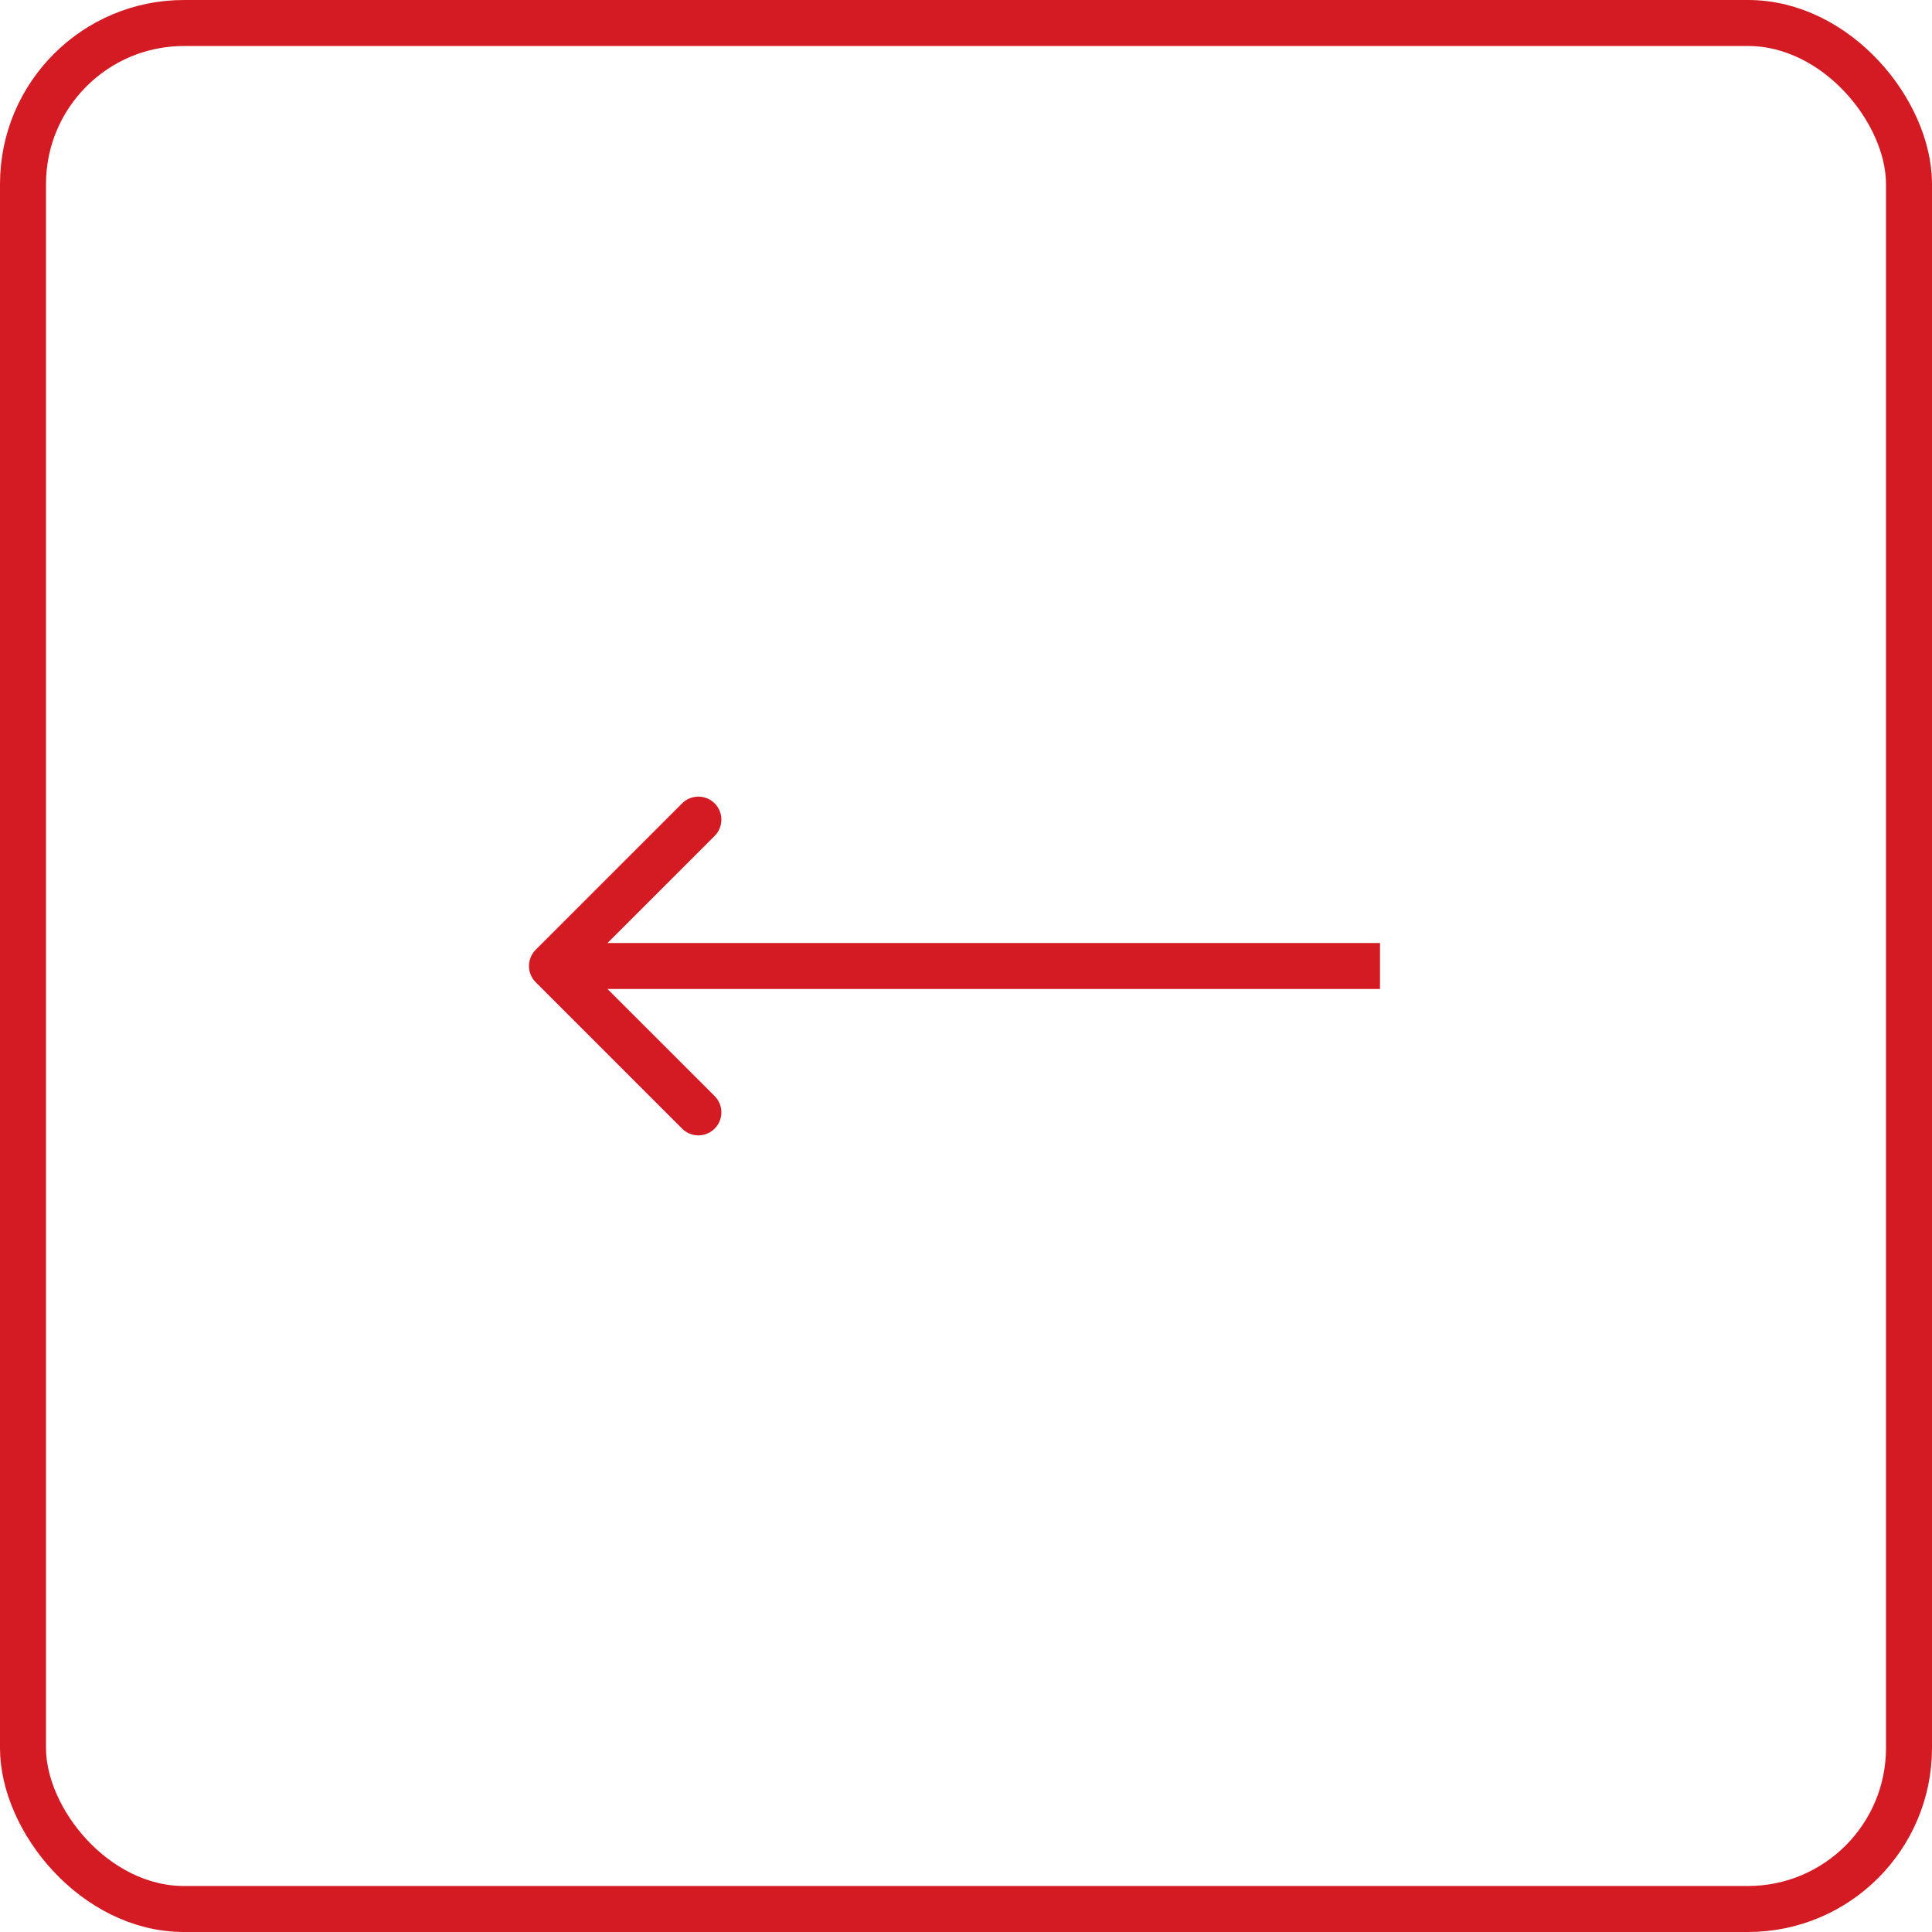 <?xml version="1.0" encoding="UTF-8"?> <svg xmlns="http://www.w3.org/2000/svg" width="42" height="42" viewBox="0 0 42 42" fill="none"><rect x="0.5" y="0.5" width="41" height="41" rx="3.5" stroke="#D41A23"></rect><path d="M11.646 20.646C11.451 20.842 11.451 21.158 11.646 21.354L14.828 24.535C15.024 24.731 15.34 24.731 15.536 24.535C15.731 24.34 15.731 24.024 15.536 23.828L12.707 21L15.536 18.172C15.731 17.976 15.731 17.66 15.536 17.465C15.34 17.269 15.024 17.269 14.828 17.465L11.646 20.646ZM12 21V21.5H30V21V20.5H12V21Z" fill="#D41A23"></path></svg> 